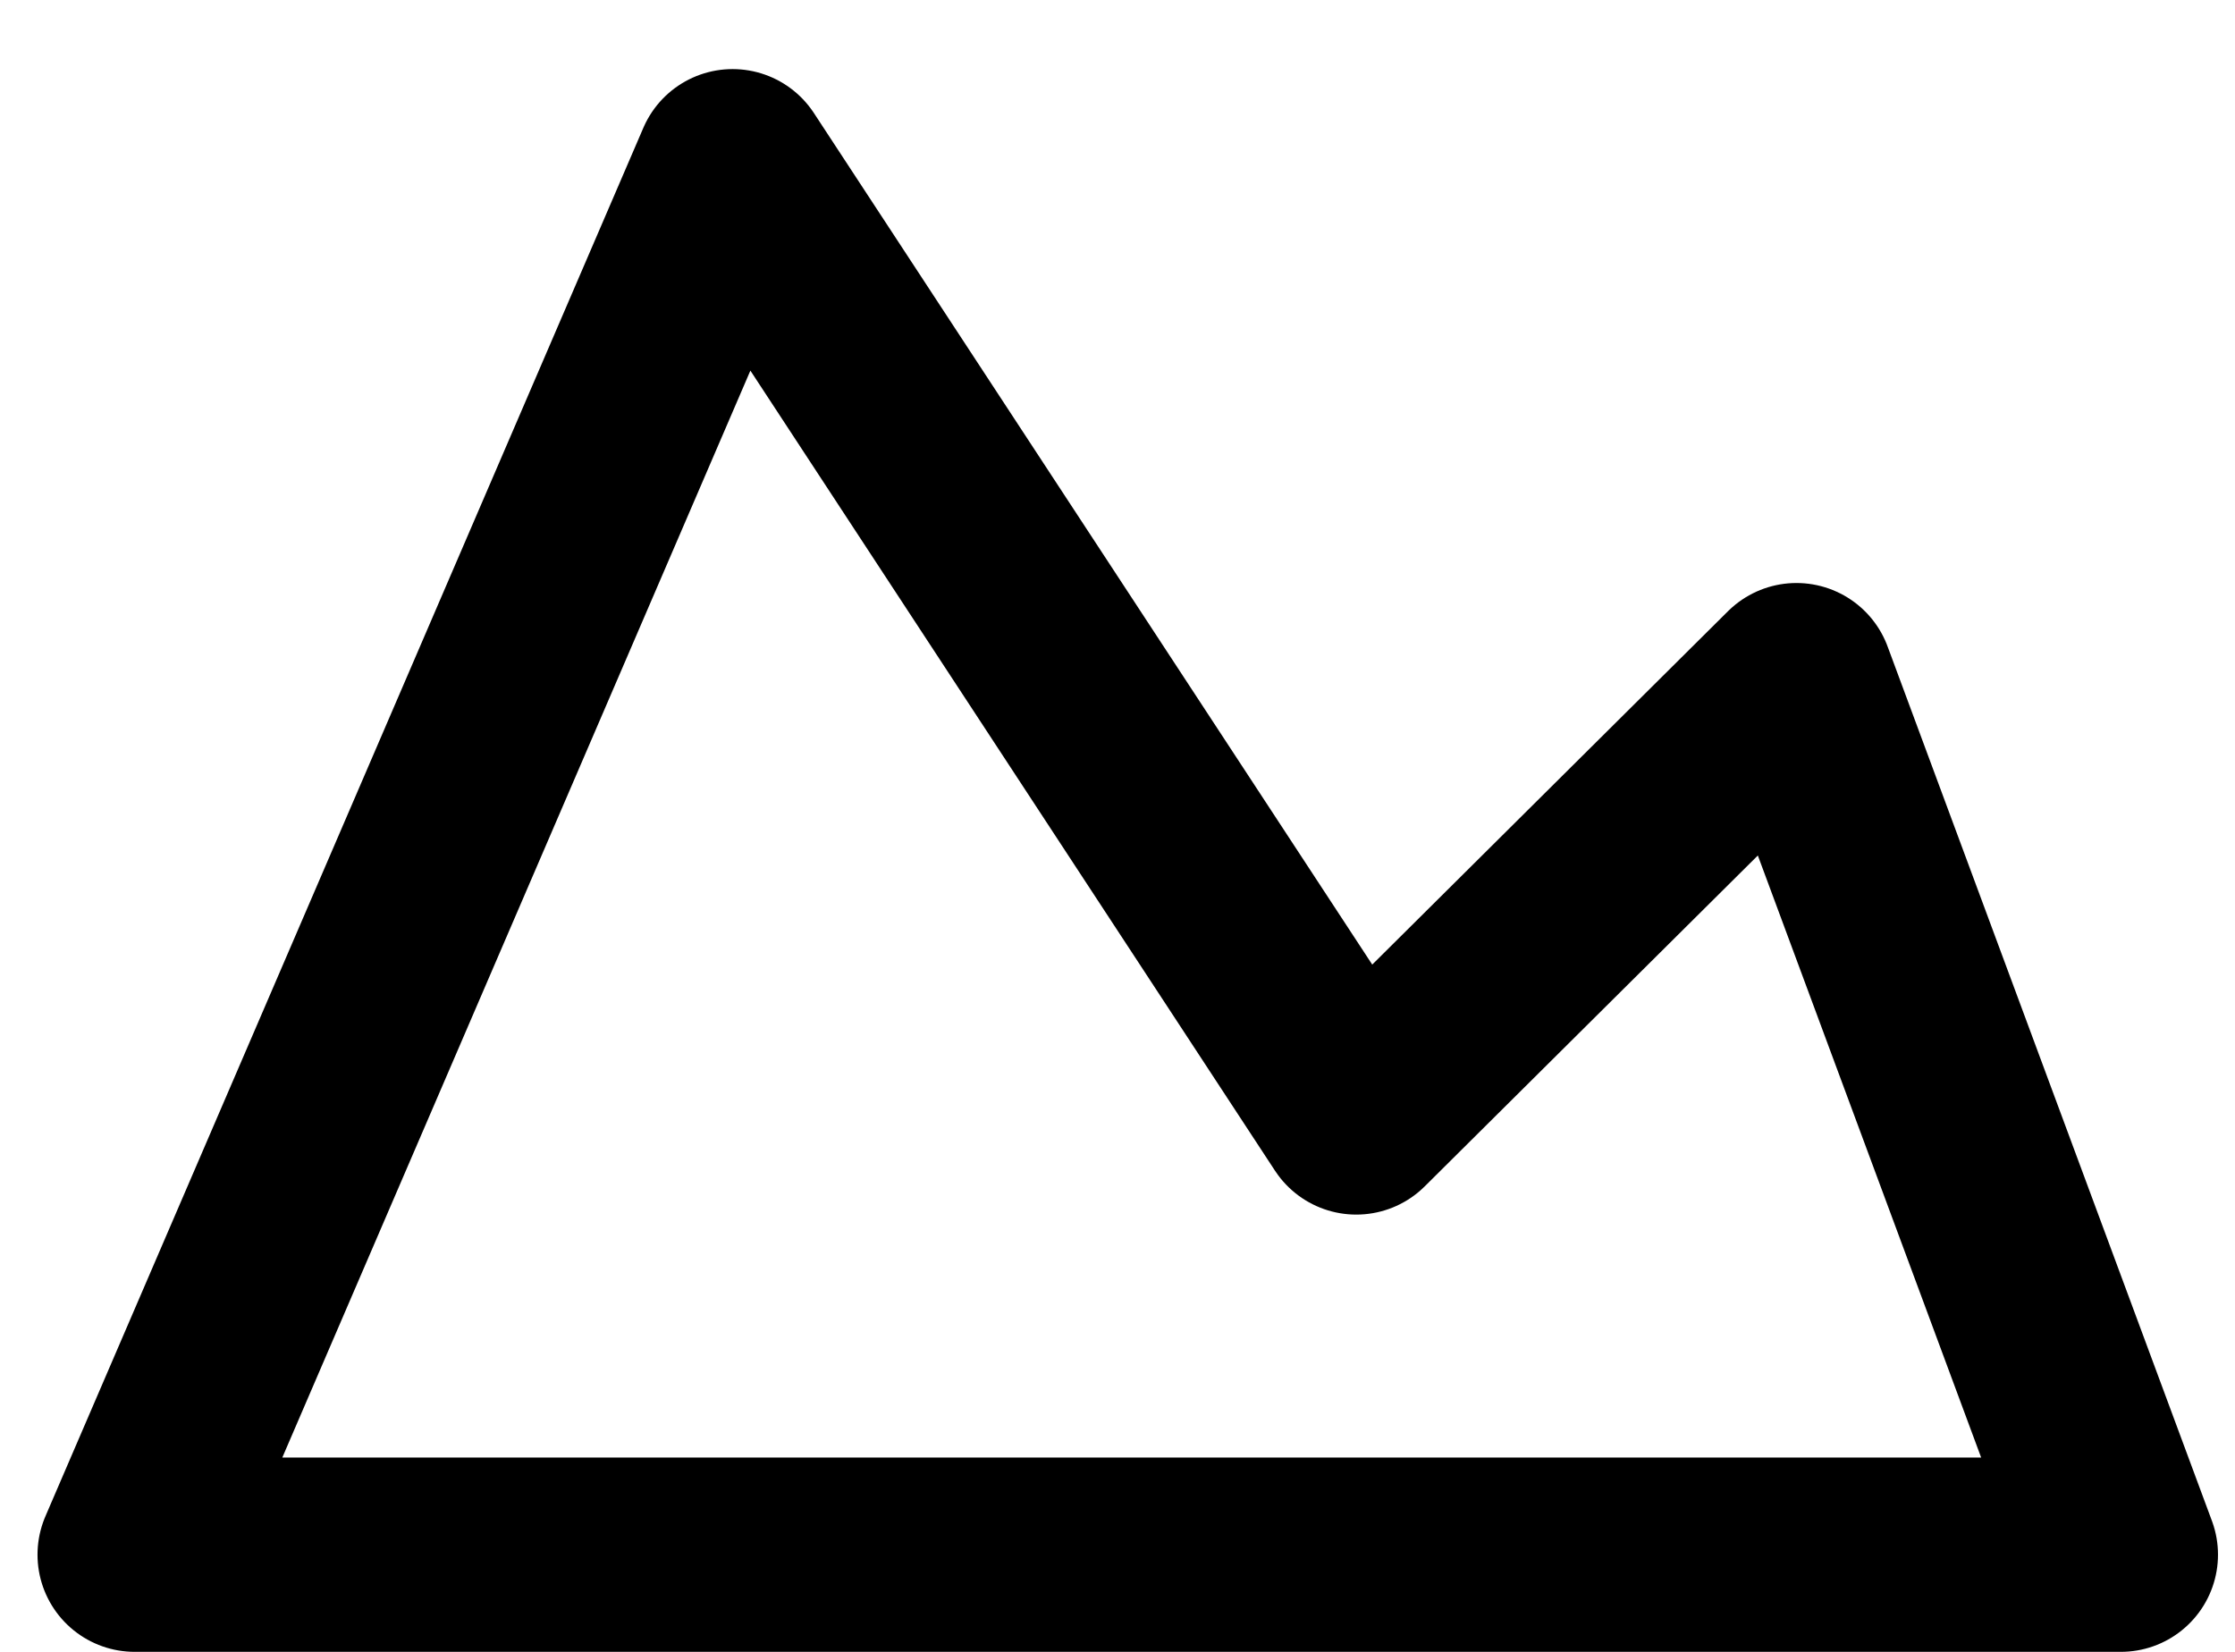 <svg xmlns="http://www.w3.org/2000/svg" width="23" height="17" viewBox="0 0 23 17">
    <g fill="none" fill-rule="evenodd" stroke-linecap="round" stroke-linejoin="round">
        <g stroke="#000" stroke-width="2">
            <path d="M1036.386 142L1056.825 142 1053.487 133 1048.957 137.5 1042.539 127.711z" transform="translate(-1035 -126)"/>
        </g>
    </g>
</svg>
